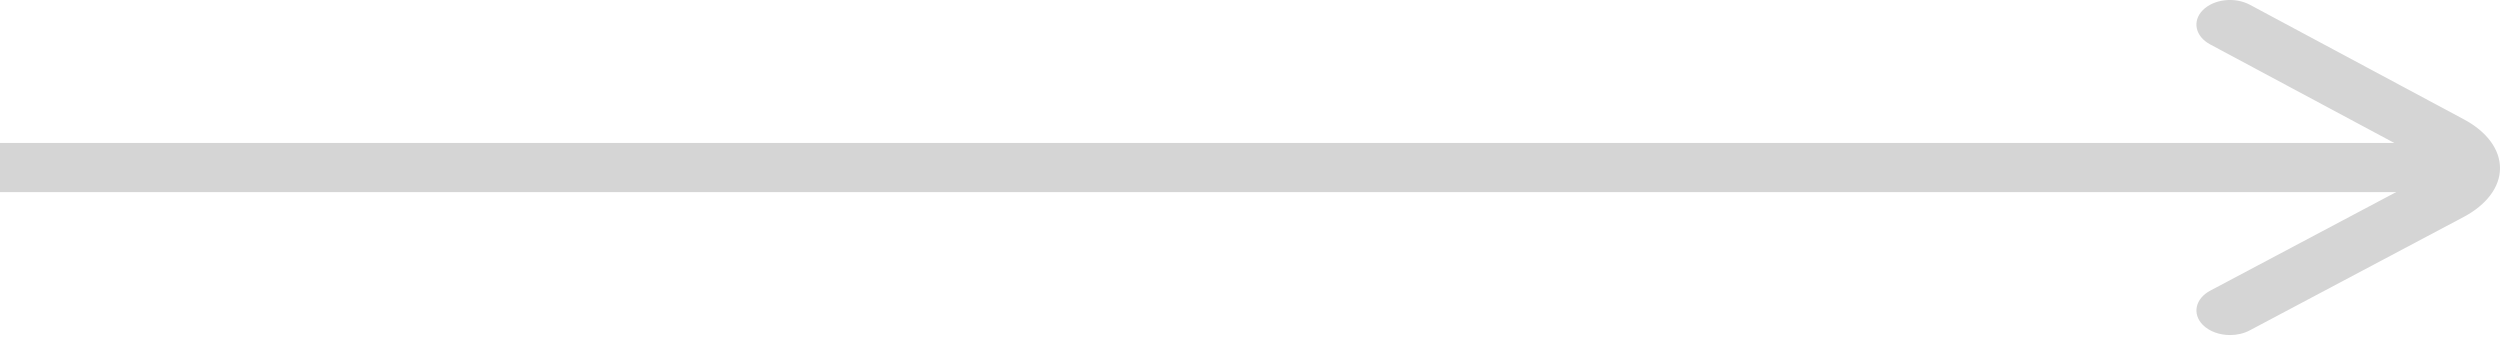 <?xml version="1.0" encoding="UTF-8"?> <svg xmlns="http://www.w3.org/2000/svg" width="83" height="12" viewBox="0 0 83 12" fill="none"> <path d="M81.128 4.746H0V6.378H81.128V4.746Z" fill="#D5D5D5"></path> <path d="M74.038 11.124C73.692 11.124 73.353 11.006 73.134 10.787C72.773 10.422 72.883 9.912 73.383 9.648L80.486 5.882C80.668 5.786 80.771 5.677 80.771 5.582C80.772 5.488 80.669 5.378 80.487 5.28L73.377 1.474C72.881 1.208 72.773 0.697 73.136 0.334C73.499 -0.029 74.194 -0.109 74.694 0.157L81.804 3.964C82.566 4.372 83.002 4.963 83 5.586C82.999 6.208 82.558 6.798 81.794 7.203L74.69 10.969C74.494 11.073 74.266 11.124 74.038 11.124Z" fill="#D5D5D5"></path> </svg> 